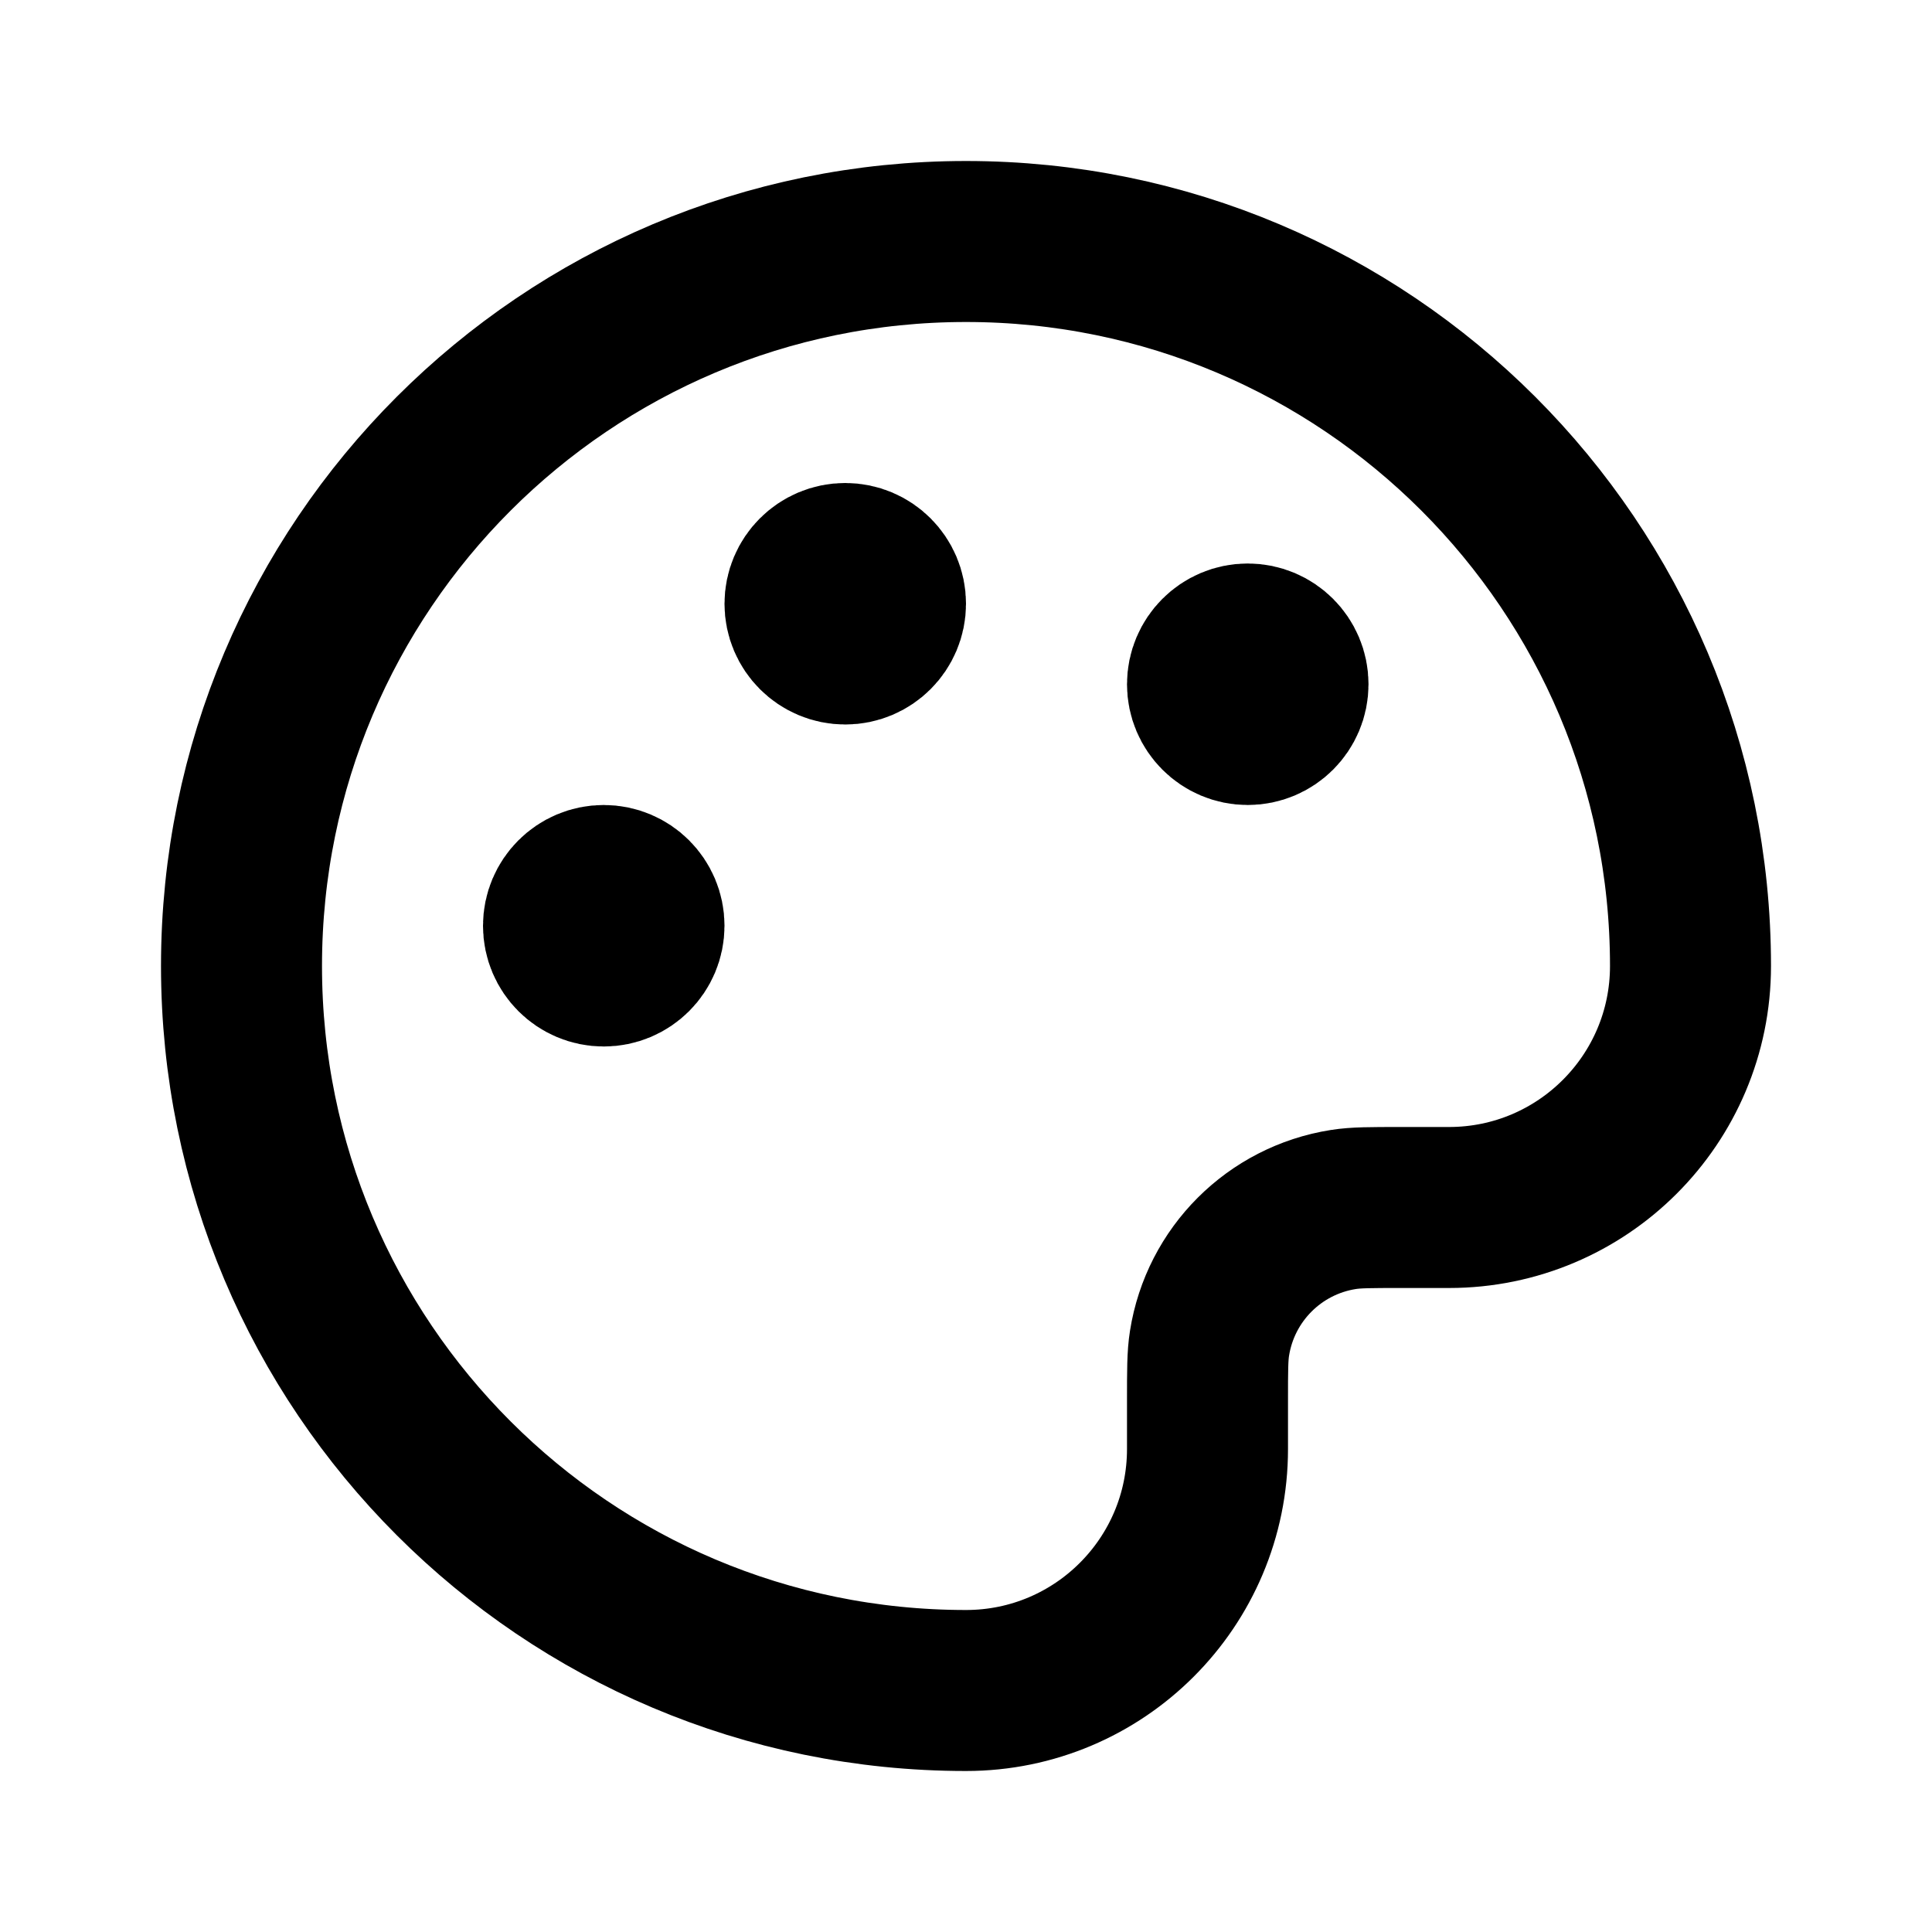 <?xml version="1.0" encoding="utf-8"?>
<svg width="800px" height="800px" viewBox="0 0 24 24" fill="none" xmlns="http://www.w3.org/2000/svg">
<path d="M15.5 8.5H15.51M10.5 7.5H10.51M7.5 11.5H7.51M12 21C7.029 21 3 16.971 3 12C3 7.029 7.029 3 12 3C16.971 3 21 7.029 21 12C21 13.657 19.657 15 18 15H17.4C17.028 15 16.843 15 16.687 15.025C15.831 15.16 15.16 15.831 15.025 16.687C15 16.843 15 17.028 15 17.4V18C15 19.657 13.657 21 12 21ZM16 8.5C16 8.776 15.776 9 15.5 9C15.224 9 15 8.776 15 8.5C15 8.224 15.224 8 15.5 8C15.776 8 16 8.224 16 8.5ZM11 7.5C11 7.776 10.776 8 10.5 8C10.224 8 10 7.776 10 7.5C10 7.224 10.224 7 10.5 7C10.776 7 11 7.224 11 7.5ZM8 11.5C8 11.776 7.776 12 7.5 12C7.224 12 7 11.776 7 11.5C7 11.224 7.224 11 7.5 11C7.776 11 8 11.224 8 11.5Z" stroke="#000000" stroke-width="2" stroke-linecap="round" stroke-linejoin="round"/>
</svg>